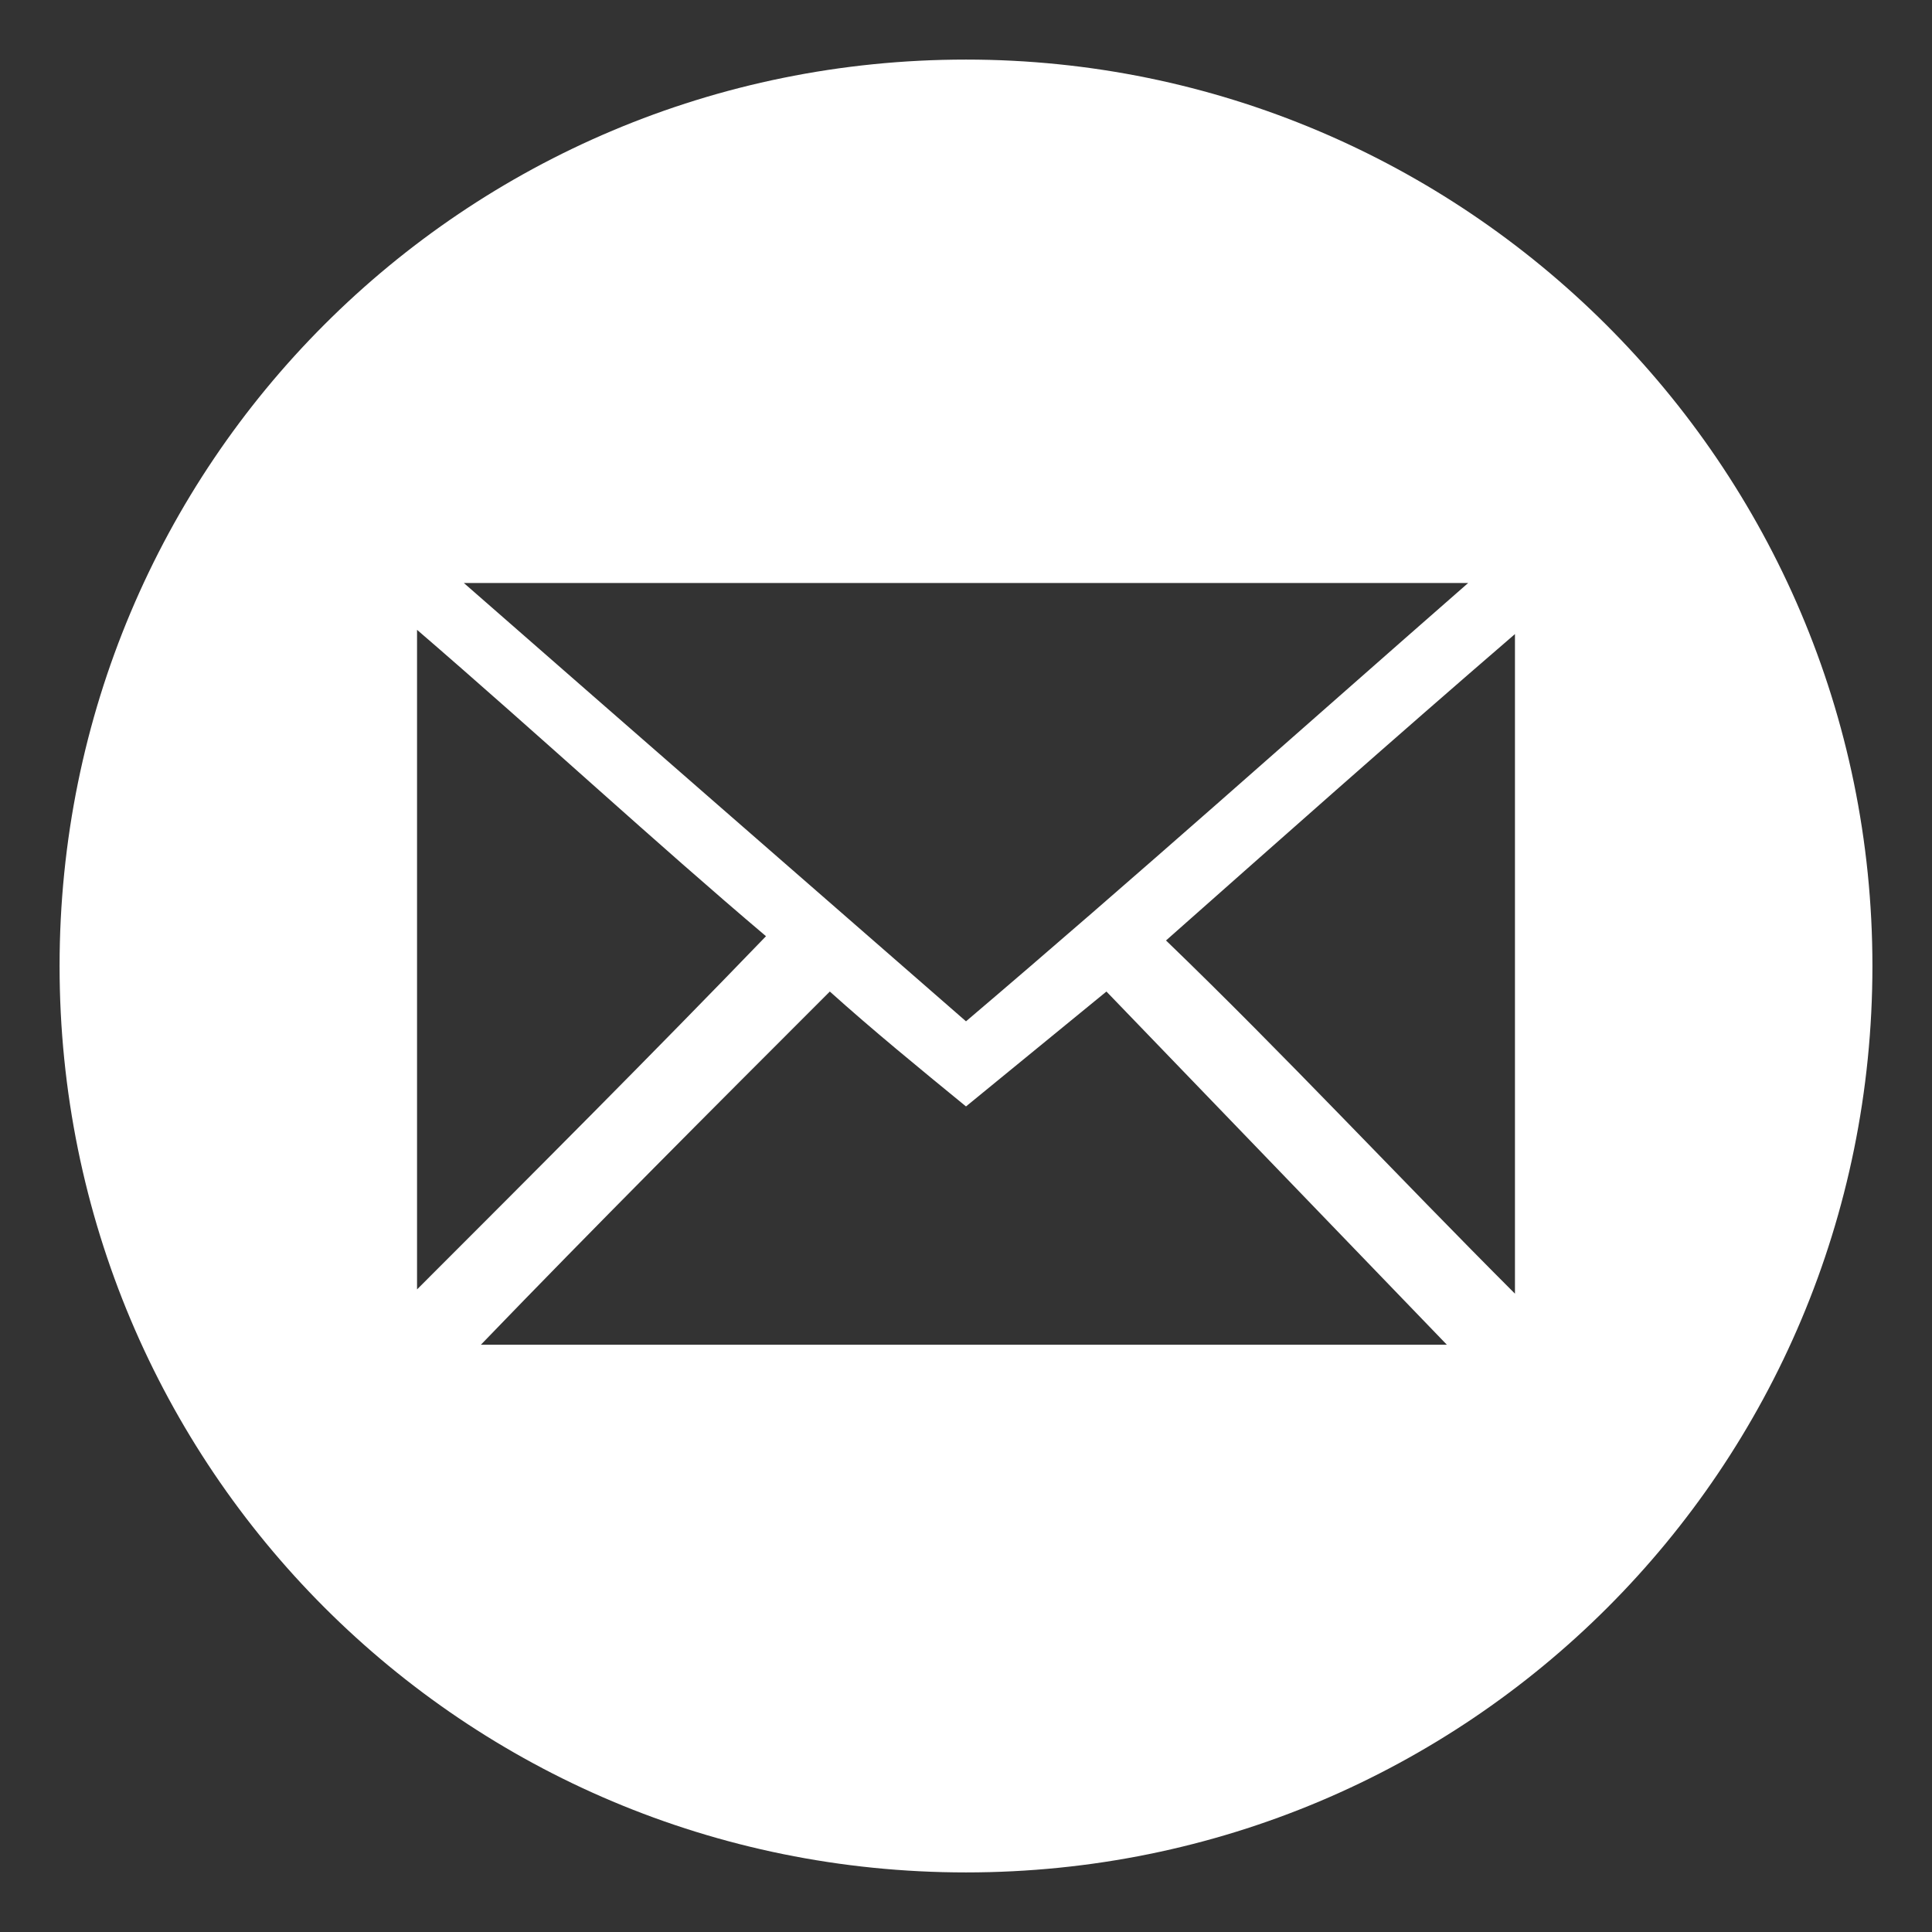 <svg xmlns="http://www.w3.org/2000/svg" width="80" height="80" viewBox="0 0 45.4 45.4">
<rect x="0" y="0" width="45.4" height="45.4" fill="#333333" stroke="none"/>
<path fill="#ffffff" d="M35.6,30.4c-2.8-2.8-5.4-5.6-8.2-8.3,2.6-2.3,5.3-4.7,8.2-7.2v15.6ZM11.3,31.6c2.7-2.8,5.4-5.5,8.2-8.3,1,.9,2.1,1.8,3.2,2.7,1.1-.9,2.2-1.8,3.3-2.7,2.7,2.8,5.4,5.6,8,8.3H11.3ZM9.8,14.8c2.9,2.5,5.6,5,8.2,7.2-2.7,2.8-5.4,5.5-8.2,8.3v-15.5ZM34.5,13.7c-4,3.5-7.8,6.9-11.8,10.3-3.9-3.4-7.8-6.8-11.8-10.3h23.6ZM22.7,1.4C10.9,1.4,1.4,10.9,1.4,22.7s9.5,21.3,21.3,21.3,21.3-9.5,21.3-21.3S34.4,1.4,22.7,1.4" />
</svg>
